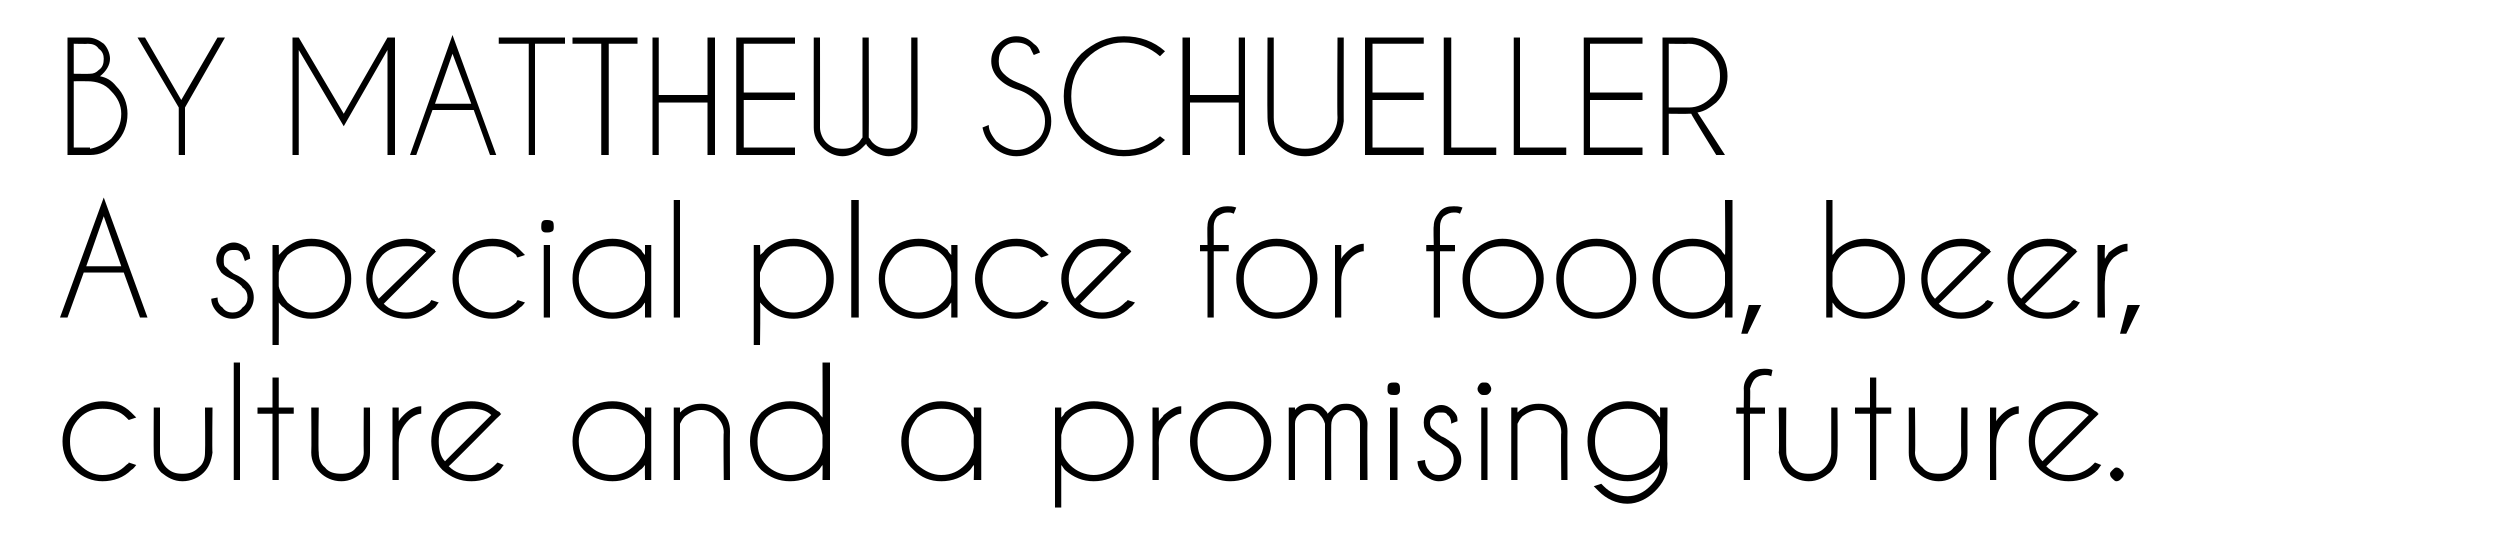 <?xml version="1.0" standalone="no"?>
<!DOCTYPE svg PUBLIC "-//W3C//DTD SVG 1.1//EN" "http://www.w3.org/Graphics/SVG/1.1/DTD/svg11.dtd">
<svg xmlns="http://www.w3.org/2000/svg" version="1.1" width="200px" height="44.2px" viewBox="0 -3 200 44.2" style="top:-3px">
  <desc>BY MATTHEW SCHUELLER A special place for food, beer, culture and a promising future</desc>
  <defs/>
  <g id="Polygon122759">
    <path d="M 10.1 34.2 C 10.2 34.1 10.3 34.1 10.3 34 C 10.3 34 10.9 34.2 10.9 34.2 C 10.8 34.3 10.7 34.5 10.5 34.6 C 9.9 35.2 9.1 35.5 8.2 35.5 C 7.4 35.5 6.6 35.2 6 34.6 C 5.3 34 5 33.2 5 32.3 C 5 31.4 5.3 30.7 6 30 C 6.6 29.4 7.4 29.1 8.2 29.1 C 9.1 29.1 9.9 29.4 10.5 30 C 10.7 30.2 10.8 30.3 10.9 30.4 C 10.9 30.4 10.3 30.6 10.3 30.6 C 10.3 30.6 10.2 30.5 10.1 30.4 C 9.6 29.9 9 29.7 8.2 29.7 C 7.5 29.7 6.9 29.9 6.4 30.4 C 5.8 31 5.6 31.6 5.6 32.3 C 5.6 33.1 5.8 33.7 6.4 34.2 C 6.9 34.7 7.5 35 8.2 35 C 9 35 9.6 34.7 10.1 34.2 C 10.1 34.2 10.1 34.2 10.1 34.2 Z M 16.3 34.8 C 15.9 35.2 15.3 35.5 14.6 35.5 C 13.9 35.5 13.4 35.2 12.9 34.8 C 12.5 34.4 12.3 33.9 12.3 33.2 C 12.28 33.21 12.3 29.6 12.3 29.6 L 12.8 29.6 C 12.8 29.6 12.8 33.16 12.8 33.2 C 12.8 33.6 13 34.1 13.3 34.4 C 13.7 34.8 14.1 34.9 14.6 34.9 C 15.1 34.9 15.5 34.8 15.9 34.4 C 16.3 34.1 16.4 33.6 16.4 33.2 C 16.43 33.16 16.4 29.6 16.4 29.6 L 17 29.6 C 17 29.6 16.96 33.21 17 33.2 C 16.9 33.9 16.7 34.4 16.3 34.8 C 16.3 34.8 16.3 34.8 16.3 34.8 Z M 19.2 26 L 19.2 35.4 L 18.7 35.4 L 18.7 26 L 19.2 26 Z M 21.8 29.6 L 21.8 27.2 L 22.3 27.2 L 22.3 29.6 L 23.5 29.6 L 23.5 30.1 L 22.3 30.1 L 22.3 35.4 L 21.8 35.4 L 21.8 30.1 L 20.6 30.1 L 20.6 29.6 L 21.8 29.6 Z M 29 34.8 C 28.5 35.2 28 35.5 27.3 35.5 C 26.6 35.5 26 35.2 25.6 34.8 C 25.2 34.4 24.9 33.9 24.9 33.2 C 24.93 33.21 24.9 29.6 24.9 29.6 L 25.5 29.6 C 25.5 29.6 25.45 33.16 25.5 33.2 C 25.5 33.6 25.6 34.1 26 34.4 C 26.3 34.8 26.8 34.9 27.3 34.9 C 27.8 34.9 28.2 34.8 28.5 34.4 C 28.9 34.1 29.1 33.6 29.1 33.2 C 29.08 33.16 29.1 29.6 29.1 29.6 L 29.6 29.6 C 29.6 29.6 29.61 33.21 29.6 33.2 C 29.6 33.9 29.4 34.4 29 34.8 C 29 34.8 29 34.8 29 34.8 Z M 31.4 29.6 L 31.9 29.6 C 31.9 29.6 31.89 30.67 31.9 30.7 C 32 30.5 32.1 30.4 32.3 30.2 C 32.7 29.8 33.2 29.5 33.7 29.5 C 33.7 29.5 33.7 30.1 33.7 30.1 C 33.4 30.1 33 30.3 32.7 30.6 C 32.2 31.1 31.9 31.7 31.9 32.4 C 31.89 32.4 31.9 35.4 31.9 35.4 L 31.4 35.4 L 31.4 29.6 Z M 35.9 34.3 C 36.4 34.8 37 35 37.7 35 C 38.5 35 39.1 34.7 39.6 34.2 C 39.7 34.1 39.7 34.1 39.8 34 C 39.8 34 40.3 34.2 40.3 34.2 C 40.2 34.3 40.1 34.5 40 34.6 C 39.4 35.2 38.6 35.5 37.7 35.5 C 36.8 35.5 36.1 35.2 35.4 34.6 C 34.8 34 34.5 33.2 34.5 32.3 C 34.5 31.4 34.8 30.7 35.4 30 C 36.1 29.4 36.8 29.1 37.7 29.1 C 38.5 29.1 39.1 29.3 39.7 29.8 C 39.8 29.9 39.9 29.9 40 30 C 40 30.1 40.1 30.1 40.1 30.1 C 40.1 30.15 39.7 30.5 39.7 30.5 C 39.7 30.5 35.95 34.3 35.9 34.3 Z M 39.3 30.2 C 38.9 29.8 38.3 29.7 37.7 29.7 C 37 29.7 36.4 29.9 35.8 30.4 C 35.3 31 35.1 31.6 35.1 32.3 C 35.1 32.9 35.2 33.5 35.6 33.9 C 35.6 33.9 39.3 30.2 39.3 30.2 Z M 52.1 35.4 L 51.6 35.4 C 51.6 35.4 51.58 34.2 51.6 34.2 C 51.5 34.3 51.4 34.5 51.2 34.6 C 50.6 35.2 49.9 35.5 49 35.5 C 48.1 35.5 47.3 35.2 46.7 34.6 C 46.1 34 45.8 33.2 45.8 32.3 C 45.8 31.4 46.1 30.7 46.7 30 C 47.3 29.4 48.1 29.1 49 29.1 C 49.9 29.1 50.6 29.4 51.2 30 C 51.4 30.2 51.5 30.3 51.6 30.4 C 51.58 30.44 51.6 29.6 51.6 29.6 L 52.1 29.6 L 52.1 35.4 Z M 50.8 34.2 C 51.2 33.8 51.5 33.4 51.6 32.8 C 51.6 32.8 51.6 31.8 51.6 31.8 C 51.5 31.3 51.2 30.8 50.8 30.4 C 50.3 29.9 49.7 29.7 49 29.7 C 48.2 29.7 47.6 29.9 47.1 30.4 C 46.6 31 46.3 31.6 46.3 32.3 C 46.3 33.1 46.6 33.7 47.1 34.2 C 47.6 34.7 48.2 35 49 35 C 49.7 35 50.3 34.7 50.8 34.2 C 50.8 34.2 50.8 34.2 50.8 34.2 Z M 54.8 30.3 C 54.6 30.5 54.5 30.7 54.4 30.9 C 54.39 30.9 54.4 35.4 54.4 35.4 L 53.9 35.4 L 53.9 29.6 L 54.4 29.6 C 54.4 29.6 54.39 29.99 54.4 30 C 54.9 29.5 55.4 29.3 56.1 29.3 C 56.7 29.3 57.3 29.5 57.7 29.9 C 58.2 30.3 58.4 30.9 58.4 31.5 C 58.38 31.53 58.4 35.4 58.4 35.4 L 57.9 35.4 C 57.9 35.4 57.86 31.57 57.9 31.6 C 57.9 31.1 57.7 30.7 57.3 30.3 C 57 30 56.6 29.8 56.1 29.8 C 55.6 29.8 55.2 30 54.8 30.3 C 54.8 30.3 54.8 30.3 54.8 30.3 Z M 66.4 35.4 L 65.8 35.4 C 65.8 35.4 65.82 34.2 65.8 34.2 C 65.7 34.3 65.6 34.5 65.5 34.6 C 64.9 35.2 64.1 35.5 63.2 35.5 C 62.3 35.5 61.6 35.2 60.9 34.6 C 60.3 34 60 33.2 60 32.3 C 60 31.4 60.3 30.7 60.9 30 C 61.6 29.4 62.3 29.1 63.2 29.1 C 64.1 29.1 64.9 29.4 65.5 30 C 65.6 30.2 65.7 30.3 65.8 30.4 C 65.82 30.44 65.8 26 65.8 26 L 66.4 26 L 66.4 35.4 Z M 65.1 34.2 C 65.5 33.8 65.7 33.4 65.8 32.8 C 65.8 32.8 65.8 31.8 65.8 31.8 C 65.7 31.3 65.5 30.8 65.1 30.4 C 64.6 29.9 63.9 29.7 63.2 29.7 C 62.5 29.7 61.8 29.9 61.3 30.4 C 60.8 31 60.6 31.6 60.6 32.3 C 60.6 33.1 60.8 33.7 61.3 34.2 C 61.8 34.7 62.5 35 63.2 35 C 63.9 35 64.6 34.7 65.1 34.2 C 65.1 34.2 65.1 34.2 65.1 34.2 Z M 78.5 35.4 L 77.9 35.4 C 77.9 35.4 77.94 34.2 77.9 34.2 C 77.8 34.3 77.7 34.5 77.6 34.6 C 77 35.2 76.2 35.5 75.3 35.5 C 74.4 35.5 73.7 35.2 73.1 34.6 C 72.4 34 72.1 33.2 72.1 32.3 C 72.1 31.4 72.4 30.7 73.1 30 C 73.7 29.4 74.4 29.1 75.3 29.1 C 76.2 29.1 77 29.4 77.6 30 C 77.7 30.2 77.8 30.3 77.9 30.4 C 77.94 30.44 77.9 29.6 77.9 29.6 L 78.5 29.6 L 78.5 35.4 Z M 77.2 34.2 C 77.6 33.8 77.8 33.4 77.9 32.8 C 77.9 32.8 77.9 31.8 77.9 31.8 C 77.8 31.3 77.6 30.8 77.2 30.4 C 76.7 29.9 76.1 29.7 75.3 29.7 C 74.6 29.7 74 29.9 73.4 30.4 C 72.9 31 72.7 31.6 72.7 32.3 C 72.7 33.1 72.9 33.7 73.4 34.2 C 74 34.7 74.6 35 75.3 35 C 76.1 35 76.7 34.7 77.2 34.2 C 77.2 34.2 77.2 34.2 77.2 34.2 Z M 84.4 29.6 L 84.9 29.6 C 84.9 29.6 84.9 30.43 84.9 30.4 C 85 30.3 85.1 30.2 85.2 30 C 85.9 29.4 86.6 29.1 87.5 29.1 C 88.4 29.1 89.2 29.4 89.8 30 C 90.4 30.7 90.7 31.4 90.7 32.3 C 90.7 33.2 90.4 34 89.8 34.6 C 89.2 35.2 88.4 35.5 87.5 35.5 C 86.6 35.5 85.9 35.2 85.2 34.6 C 85.1 34.5 85 34.3 84.9 34.2 C 84.9 34.21 84.9 37.6 84.9 37.6 L 84.4 37.6 L 84.4 29.6 Z M 85.6 30.4 C 85.2 30.8 85 31.3 84.9 31.8 C 84.9 31.8 84.9 32.9 84.9 32.9 C 85 33.4 85.2 33.8 85.6 34.2 C 86.1 34.7 86.8 35 87.5 35 C 88.2 35 88.9 34.7 89.4 34.2 C 89.9 33.7 90.2 33.1 90.2 32.3 C 90.2 31.6 89.9 31 89.4 30.4 C 88.9 29.9 88.2 29.7 87.5 29.7 C 86.8 29.7 86.1 29.9 85.6 30.4 C 85.6 30.4 85.6 30.4 85.6 30.4 Z M 92.2 29.6 L 92.7 29.6 C 92.7 29.6 92.72 30.67 92.7 30.7 C 92.8 30.5 93 30.4 93.1 30.2 C 93.6 29.8 94 29.5 94.5 29.5 C 94.5 29.5 94.5 30.1 94.5 30.1 C 94.2 30.1 93.9 30.3 93.5 30.6 C 93 31.1 92.7 31.7 92.7 32.4 C 92.72 32.4 92.7 35.4 92.7 35.4 L 92.2 35.4 L 92.2 29.6 Z M 98.4 29.1 C 99.3 29.1 100.1 29.4 100.7 30 C 101.4 30.7 101.7 31.4 101.7 32.3 C 101.7 33.2 101.4 34 100.7 34.6 C 100.1 35.2 99.3 35.5 98.4 35.5 C 97.6 35.5 96.8 35.2 96.2 34.6 C 95.5 34 95.2 33.2 95.2 32.3 C 95.2 31.4 95.5 30.7 96.2 30 C 96.8 29.4 97.6 29.1 98.4 29.1 Z M 98.4 29.7 C 97.7 29.7 97.1 29.9 96.6 30.4 C 96 31 95.8 31.6 95.8 32.3 C 95.8 33.1 96 33.7 96.6 34.2 C 97.1 34.7 97.7 35 98.4 35 C 99.2 35 99.8 34.7 100.3 34.2 C 100.8 33.7 101.1 33.1 101.1 32.3 C 101.1 31.6 100.8 31 100.3 30.4 C 99.8 29.9 99.2 29.7 98.4 29.7 C 98.4 29.7 98.4 29.7 98.4 29.7 Z M 103.1 29.6 L 103.6 29.6 C 103.6 29.6 103.6 29.76 103.6 29.8 C 103.9 29.4 104.3 29.3 104.8 29.3 C 105.2 29.3 105.7 29.4 106 29.8 C 106.1 29.9 106.2 30 106.2 30.1 C 106.3 30 106.4 29.9 106.5 29.8 C 106.8 29.4 107.2 29.3 107.7 29.3 C 108.1 29.3 108.5 29.4 108.9 29.8 C 109.2 30.1 109.4 30.5 109.4 30.9 C 109.37 30.93 109.4 35.4 109.4 35.4 L 108.8 35.4 L 108.8 30.9 C 108.8 30.9 108.85 30.93 108.8 30.9 C 108.8 30.6 108.7 30.4 108.5 30.2 C 108.3 29.9 108 29.8 107.7 29.8 C 107.3 29.8 107.1 29.9 106.8 30.2 C 106.6 30.4 106.5 30.7 106.5 31 C 106.48 31.02 106.5 35.4 106.5 35.4 L 106 35.4 L 106 30.9 C 106 30.9 105.96 30.93 106 30.9 C 105.9 30.6 105.8 30.4 105.6 30.2 C 105.4 29.9 105.1 29.8 104.8 29.8 C 104.5 29.8 104.2 29.9 103.9 30.2 C 103.7 30.4 103.6 30.6 103.6 30.9 C 103.6 30.89 103.6 35.4 103.6 35.4 L 103.1 35.4 L 103.1 29.6 Z M 111.8 29.6 L 111.8 35.4 L 111.2 35.4 L 111.2 29.6 L 111.8 29.6 Z M 111.5 27.6 C 111.7 27.6 111.8 27.6 111.9 27.7 C 112 27.8 112 28 112 28.1 C 112 28.3 112 28.4 111.9 28.5 C 111.8 28.6 111.7 28.6 111.5 28.6 C 111.4 28.6 111.2 28.6 111.1 28.5 C 111 28.4 111 28.3 111 28.1 C 111 28 111 27.8 111.1 27.7 C 111.2 27.6 111.4 27.6 111.5 27.6 C 111.5 27.6 111.5 27.6 111.5 27.6 Z M 116 33 C 115.9 32.8 115.6 32.7 115.2 32.4 C 114.8 32.2 114.5 32 114.3 31.8 C 114 31.5 113.9 31.2 113.9 30.8 C 113.9 30.4 114 30.1 114.3 29.8 C 114.6 29.6 114.9 29.4 115.3 29.4 C 115.7 29.4 116 29.6 116.2 29.8 C 116.5 30.1 116.6 30.3 116.6 30.6 C 116.58 30.65 116.6 30.7 116.6 30.7 C 116.6 30.7 116.13 30.86 116.1 30.9 C 116.1 30.6 116 30.3 115.8 30.2 C 115.7 30 115.5 30 115.3 30 C 115 30 114.8 30 114.7 30.2 C 114.5 30.4 114.4 30.6 114.4 30.8 C 114.4 31.1 114.5 31.3 114.7 31.4 C 114.8 31.5 115 31.7 115.3 31.9 C 115.8 32.1 116.1 32.4 116.4 32.6 C 116.7 32.9 116.9 33.3 116.9 33.8 C 116.9 34.3 116.7 34.7 116.4 35 C 116 35.3 115.6 35.5 115.1 35.5 C 114.7 35.5 114.3 35.3 113.9 35 C 113.6 34.7 113.4 34.3 113.4 33.9 C 113.4 33.9 114 33.8 114 33.8 C 114 34.1 114.1 34.4 114.3 34.6 C 114.5 34.9 114.8 35 115.1 35 C 115.5 35 115.8 34.9 116 34.6 C 116.2 34.4 116.3 34.1 116.3 33.8 C 116.3 33.5 116.2 33.2 116 33 C 116 33 116 33 116 33 Z M 119 29.6 L 119 35.4 L 118.5 35.4 L 118.5 29.6 L 119 29.6 Z M 118.7 27.6 C 118.9 27.6 119 27.6 119.1 27.7 C 119.2 27.8 119.3 28 119.3 28.1 C 119.3 28.3 119.2 28.4 119.1 28.5 C 119 28.6 118.9 28.6 118.7 28.6 C 118.6 28.6 118.5 28.6 118.4 28.5 C 118.3 28.4 118.2 28.3 118.2 28.1 C 118.2 28 118.3 27.8 118.4 27.7 C 118.5 27.6 118.6 27.6 118.7 27.6 C 118.7 27.6 118.7 27.6 118.7 27.6 Z M 121.8 30.3 C 121.6 30.5 121.5 30.7 121.4 30.9 C 121.39 30.9 121.4 35.4 121.4 35.4 L 120.9 35.4 L 120.9 29.6 L 121.4 29.6 C 121.4 29.6 121.39 29.99 121.4 30 C 121.9 29.5 122.4 29.3 123.1 29.3 C 123.8 29.3 124.3 29.5 124.7 29.9 C 125.2 30.3 125.4 30.9 125.4 31.5 C 125.38 31.53 125.4 35.4 125.4 35.4 L 124.9 35.4 C 124.9 35.4 124.86 31.57 124.9 31.6 C 124.9 31.1 124.7 30.7 124.3 30.3 C 124 30 123.6 29.8 123.1 29.8 C 122.6 29.8 122.2 30 121.8 30.3 C 121.8 30.3 121.8 30.3 121.8 30.3 Z M 132.8 31.8 C 132.7 31.3 132.5 30.8 132.1 30.4 C 131.6 29.9 130.9 29.7 130.2 29.7 C 129.5 29.7 128.9 29.9 128.3 30.4 C 127.8 31 127.6 31.6 127.6 32.3 C 127.6 33.1 127.8 33.7 128.3 34.2 C 128.9 34.7 129.5 35 130.2 35 C 130.9 35 131.6 34.7 132.1 34.2 C 132.5 33.8 132.7 33.4 132.8 32.9 C 132.8 32.9 132.8 31.8 132.8 31.8 Z M 132 35.9 C 132.5 35.4 132.8 34.9 132.8 34.2 C 132.7 34.4 132.6 34.5 132.5 34.6 C 131.9 35.2 131.1 35.5 130.2 35.5 C 129.3 35.5 128.6 35.2 127.9 34.6 C 127.3 34 127 33.2 127 32.3 C 127 31.4 127.3 30.7 127.9 30 C 128.6 29.4 129.3 29.1 130.2 29.1 C 131.1 29.1 131.9 29.4 132.5 30 C 132.6 30.2 132.7 30.3 132.8 30.4 C 132.83 30.44 132.8 29.6 132.8 29.6 L 133.4 29.6 C 133.4 29.6 133.35 34.09 133.4 34.1 C 133.4 35 133 35.7 132.4 36.3 C 131.8 36.9 131 37.3 130.2 37.3 C 129.3 37.3 128.5 36.9 127.9 36.3 C 127.8 36.2 127.6 36 127.5 35.9 C 127.5 35.9 128.1 35.7 128.1 35.7 C 128.2 35.8 128.2 35.8 128.3 35.9 C 128.8 36.4 129.4 36.7 130.2 36.7 C 130.9 36.7 131.5 36.4 132 35.9 C 132 35.9 132 35.9 132 35.9 Z M 140 30.1 L 140 35.4 L 139.5 35.4 L 139.5 30.1 L 138.9 30.1 L 138.9 29.6 L 139.5 29.6 C 139.5 29.6 139.52 28.06 139.5 28.1 C 139.5 27.6 139.7 27.3 140 26.9 C 140.3 26.6 140.7 26.5 141.1 26.5 C 141.3 26.5 141.6 26.5 141.8 26.6 C 141.8 26.6 141.7 27.1 141.7 27.1 C 141.5 27 141.3 27 141.2 27 C 140.9 27 140.6 27.1 140.4 27.3 C 140.2 27.5 140.1 27.8 140 28.1 C 140.04 28.1 140 29.6 140 29.6 L 141.2 29.6 L 141.2 30.1 L 140 30.1 Z M 146.4 34.8 C 145.9 35.2 145.4 35.5 144.7 35.5 C 144 35.5 143.4 35.2 143 34.8 C 142.6 34.4 142.4 33.9 142.3 33.2 C 142.35 33.21 142.3 29.6 142.3 29.6 L 142.9 29.6 C 142.9 29.6 142.88 33.16 142.9 33.2 C 142.9 33.6 143.1 34.1 143.4 34.4 C 143.8 34.8 144.2 34.9 144.7 34.9 C 145.2 34.9 145.6 34.8 146 34.4 C 146.3 34.1 146.5 33.6 146.5 33.2 C 146.5 33.16 146.5 29.6 146.5 29.6 L 147 29.6 C 147 29.6 147.03 33.21 147 33.2 C 147 33.9 146.8 34.4 146.4 34.8 C 146.4 34.8 146.4 34.8 146.4 34.8 Z M 149.6 29.6 L 149.6 27.2 L 150.1 27.2 L 150.1 29.6 L 151.3 29.6 L 151.3 30.1 L 150.1 30.1 L 150.1 35.4 L 149.6 35.4 L 149.6 30.1 L 148.4 30.1 L 148.4 29.6 L 149.6 29.6 Z M 156.7 34.8 C 156.3 35.2 155.8 35.5 155.1 35.5 C 154.4 35.5 153.8 35.2 153.4 34.8 C 152.9 34.4 152.7 33.9 152.7 33.2 C 152.71 33.21 152.7 29.6 152.7 29.6 L 153.2 29.6 C 153.2 29.6 153.24 33.16 153.2 33.2 C 153.2 33.6 153.4 34.1 153.8 34.4 C 154.1 34.8 154.6 34.9 155.1 34.9 C 155.6 34.9 156 34.8 156.3 34.4 C 156.7 34.1 156.9 33.6 156.9 33.2 C 156.87 33.16 156.9 29.6 156.9 29.6 L 157.4 29.6 C 157.4 29.6 157.39 33.21 157.4 33.2 C 157.4 33.9 157.2 34.4 156.7 34.8 C 156.7 34.8 156.7 34.8 156.7 34.8 Z M 159.2 29.6 L 159.7 29.6 C 159.7 29.6 159.68 30.67 159.7 30.7 C 159.8 30.5 159.9 30.4 160.1 30.2 C 160.5 29.8 161 29.5 161.5 29.5 C 161.5 29.5 161.5 30.1 161.5 30.1 C 161.2 30.1 160.8 30.3 160.5 30.6 C 160 31.1 159.7 31.7 159.7 32.4 C 159.68 32.4 159.7 35.4 159.7 35.4 L 159.2 35.4 L 159.2 29.6 Z M 163.7 34.3 C 164.2 34.8 164.8 35 165.5 35 C 166.2 35 166.9 34.7 167.4 34.2 C 167.5 34.1 167.5 34.1 167.6 34 C 167.6 34 168.1 34.2 168.1 34.2 C 168 34.3 167.9 34.5 167.8 34.6 C 167.2 35.2 166.4 35.5 165.5 35.5 C 164.6 35.5 163.9 35.2 163.2 34.6 C 162.6 34 162.3 33.2 162.3 32.3 C 162.3 31.4 162.6 30.7 163.2 30 C 163.9 29.4 164.6 29.1 165.5 29.1 C 166.3 29.1 166.9 29.3 167.5 29.8 C 167.6 29.9 167.7 29.9 167.8 30 C 167.8 30.1 167.9 30.1 167.9 30.1 C 167.88 30.15 167.5 30.5 167.5 30.5 C 167.5 30.5 163.73 34.3 163.7 34.3 Z M 167.1 30.2 C 166.6 29.8 166.1 29.7 165.5 29.7 C 164.8 29.7 164.1 29.9 163.6 30.4 C 163.1 31 162.8 31.6 162.8 32.3 C 162.8 32.9 163 33.5 163.4 33.9 C 163.4 33.9 167.1 30.2 167.1 30.2 Z M 169.3 34.4 C 169.5 34.4 169.6 34.5 169.7 34.6 C 169.8 34.7 169.9 34.8 169.9 34.9 C 169.9 35.1 169.8 35.2 169.7 35.3 C 169.6 35.4 169.5 35.5 169.3 35.5 C 169.2 35.5 169.1 35.4 169 35.3 C 168.9 35.2 168.8 35.1 168.8 34.9 C 168.8 34.8 168.9 34.7 169 34.6 C 169.1 34.5 169.2 34.4 169.3 34.4 C 169.3 34.4 169.3 34.4 169.3 34.4 Z " stroke="none" fill="#000"/>
  </g>
  <g id="Polygon122758">
    <path d="M 9.7 18.3 L 8.3 14.3 L 6.9 18.3 L 9.7 18.3 Z M 9.9 18.8 L 6.7 18.8 L 5.4 22.4 L 4.8 22.4 L 8.3 12.8 L 11.8 22.4 L 11.2 22.4 L 9.9 18.8 Z M 19.4 20 C 19.3 19.8 19.1 19.7 18.7 19.4 C 18.2 19.2 17.9 19 17.7 18.8 C 17.5 18.5 17.3 18.2 17.3 17.8 C 17.3 17.4 17.5 17.1 17.7 16.8 C 18 16.6 18.3 16.4 18.7 16.4 C 19.1 16.4 19.4 16.6 19.7 16.8 C 19.9 17.1 20 17.3 20 17.6 C 20.03 17.65 20 17.7 20 17.7 C 20 17.7 19.57 17.86 19.6 17.9 C 19.5 17.6 19.4 17.3 19.3 17.2 C 19.1 17 19 17 18.7 17 C 18.5 17 18.3 17 18.1 17.2 C 17.9 17.4 17.9 17.6 17.9 17.8 C 17.9 18.1 17.9 18.3 18.1 18.4 C 18.2 18.5 18.4 18.7 18.7 18.9 C 19.2 19.1 19.6 19.4 19.8 19.6 C 20.1 19.9 20.3 20.3 20.3 20.8 C 20.3 21.3 20.1 21.7 19.8 22 C 19.5 22.3 19.1 22.5 18.6 22.5 C 18.1 22.5 17.7 22.3 17.4 22 C 17.1 21.7 16.9 21.3 16.9 20.9 C 16.9 20.9 17.4 20.8 17.4 20.8 C 17.4 21.1 17.5 21.4 17.8 21.6 C 18 21.9 18.3 22 18.6 22 C 18.9 22 19.2 21.9 19.4 21.6 C 19.7 21.4 19.8 21.1 19.8 20.8 C 19.8 20.5 19.7 20.2 19.4 20 C 19.4 20 19.4 20 19.4 20 Z M 21.8 16.6 L 22.3 16.6 C 22.3 16.6 22.32 17.43 22.3 17.4 C 22.4 17.3 22.5 17.2 22.7 17 C 23.3 16.4 24 16.1 24.9 16.1 C 25.8 16.1 26.6 16.4 27.2 17 C 27.8 17.7 28.1 18.4 28.1 19.3 C 28.1 20.2 27.8 21 27.2 21.6 C 26.6 22.2 25.8 22.5 24.9 22.5 C 24 22.5 23.3 22.2 22.7 21.6 C 22.5 21.5 22.4 21.3 22.3 21.2 C 22.32 21.21 22.3 24.6 22.3 24.6 L 21.8 24.6 L 21.8 16.6 Z M 23 17.4 C 22.7 17.8 22.4 18.3 22.3 18.8 C 22.3 18.8 22.3 19.9 22.3 19.9 C 22.4 20.4 22.7 20.8 23 21.2 C 23.6 21.7 24.2 22 24.9 22 C 25.7 22 26.3 21.7 26.8 21.2 C 27.3 20.7 27.6 20.1 27.6 19.3 C 27.6 18.6 27.3 18 26.8 17.4 C 26.3 16.9 25.7 16.7 24.9 16.7 C 24.2 16.7 23.6 16.9 23 17.4 C 23 17.4 23 17.4 23 17.4 Z M 30.7 21.3 C 31.2 21.8 31.8 22 32.5 22 C 33.2 22 33.8 21.7 34.4 21.2 C 34.4 21.1 34.5 21.1 34.5 21 C 34.5 21 35.1 21.2 35.1 21.2 C 35 21.3 34.9 21.5 34.8 21.6 C 34.1 22.2 33.4 22.5 32.5 22.5 C 31.6 22.5 30.8 22.2 30.2 21.6 C 29.6 21 29.3 20.2 29.3 19.3 C 29.3 18.4 29.6 17.7 30.2 17 C 30.8 16.4 31.6 16.1 32.5 16.1 C 33.2 16.1 33.9 16.3 34.5 16.8 C 34.6 16.9 34.7 16.9 34.8 17 C 34.8 17.1 34.8 17.1 34.9 17.1 C 34.85 17.15 34.5 17.5 34.5 17.5 C 34.5 17.5 30.7 21.3 30.7 21.3 Z M 34.1 17.2 C 33.6 16.8 33.1 16.7 32.5 16.7 C 31.7 16.7 31.1 16.9 30.6 17.4 C 30.1 18 29.8 18.6 29.8 19.3 C 29.8 19.9 30 20.5 30.3 20.9 C 30.3 20.9 34.1 17.2 34.1 17.2 Z M 41.3 21.2 C 41.3 21.1 41.4 21.1 41.4 21 C 41.4 21 42 21.2 42 21.2 C 41.9 21.3 41.8 21.5 41.6 21.6 C 41 22.2 40.3 22.5 39.4 22.5 C 38.5 22.5 37.7 22.2 37.1 21.6 C 36.5 21 36.2 20.2 36.2 19.3 C 36.2 18.4 36.5 17.7 37.1 17 C 37.7 16.4 38.5 16.1 39.4 16.1 C 40.3 16.1 41 16.4 41.6 17 C 41.8 17.2 41.9 17.3 42 17.4 C 42 17.4 41.4 17.6 41.4 17.6 C 41.4 17.6 41.3 17.5 41.3 17.4 C 40.7 16.9 40.1 16.7 39.4 16.7 C 38.6 16.7 38 16.9 37.5 17.4 C 37 18 36.7 18.6 36.7 19.3 C 36.7 20.1 37 20.7 37.5 21.2 C 38 21.7 38.6 22 39.4 22 C 40.1 22 40.7 21.7 41.3 21.2 C 41.3 21.2 41.3 21.2 41.3 21.2 Z M 44 16.6 L 44 22.4 L 43.5 22.4 L 43.5 16.6 L 44 16.6 Z M 43.8 14.6 C 43.9 14.6 44 14.6 44.2 14.7 C 44.3 14.8 44.3 15 44.3 15.1 C 44.3 15.3 44.3 15.4 44.2 15.5 C 44 15.6 43.9 15.6 43.8 15.6 C 43.6 15.6 43.5 15.6 43.4 15.5 C 43.3 15.4 43.3 15.3 43.3 15.1 C 43.3 15 43.3 14.8 43.4 14.7 C 43.5 14.6 43.6 14.6 43.8 14.6 C 43.8 14.6 43.8 14.6 43.8 14.6 Z M 52.1 22.4 L 51.6 22.4 C 51.6 22.4 51.6 21.2 51.6 21.2 C 51.5 21.3 51.4 21.5 51.3 21.6 C 50.6 22.2 49.9 22.5 49 22.5 C 48.1 22.5 47.3 22.2 46.7 21.6 C 46.1 21 45.8 20.2 45.8 19.3 C 45.8 18.4 46.1 17.7 46.7 17 C 47.3 16.4 48.1 16.1 49 16.1 C 49.9 16.1 50.6 16.4 51.3 17 C 51.4 17.2 51.5 17.3 51.6 17.4 C 51.6 17.44 51.6 16.6 51.6 16.6 L 52.1 16.6 L 52.1 22.4 Z M 50.9 21.2 C 51.3 20.8 51.5 20.4 51.6 19.8 C 51.6 19.8 51.6 18.8 51.6 18.8 C 51.5 18.3 51.3 17.8 50.9 17.4 C 50.4 16.9 49.7 16.7 49 16.7 C 48.3 16.7 47.6 16.9 47.1 17.4 C 46.6 18 46.3 18.6 46.3 19.3 C 46.3 20.1 46.6 20.7 47.1 21.2 C 47.6 21.7 48.3 22 49 22 C 49.7 22 50.4 21.7 50.9 21.2 C 50.9 21.2 50.9 21.2 50.9 21.2 Z M 54.4 13 L 54.4 22.4 L 53.9 22.4 L 53.9 13 L 54.4 13 Z M 60.3 16.6 L 60.8 16.6 C 60.8 16.6 60.85 17.43 60.8 17.4 C 60.9 17.3 61.1 17.2 61.2 17 C 61.8 16.4 62.6 16.1 63.5 16.1 C 64.3 16.1 65.1 16.4 65.7 17 C 66.4 17.7 66.7 18.4 66.7 19.3 C 66.7 20.2 66.4 21 65.7 21.6 C 65.1 22.2 64.3 22.5 63.5 22.5 C 62.6 22.5 61.8 22.2 61.2 21.6 C 61.1 21.5 60.9 21.3 60.8 21.2 C 60.85 21.21 60.8 24.6 60.8 24.6 L 60.3 24.6 L 60.3 16.6 Z M 61.6 17.4 C 61.2 17.8 61 18.3 60.8 18.8 C 60.8 18.8 60.8 19.9 60.8 19.9 C 61 20.4 61.2 20.8 61.6 21.2 C 62.1 21.7 62.7 22 63.5 22 C 64.2 22 64.8 21.7 65.3 21.2 C 65.9 20.7 66.1 20.1 66.1 19.3 C 66.1 18.6 65.9 18 65.3 17.4 C 64.8 16.9 64.2 16.7 63.5 16.7 C 62.7 16.7 62.1 16.9 61.6 17.4 C 61.6 17.4 61.6 17.4 61.6 17.4 Z M 68.7 13 L 68.7 22.4 L 68.1 22.4 L 68.1 13 L 68.7 13 Z M 76.6 22.4 L 76.1 22.4 C 76.1 22.4 76.11 21.2 76.1 21.2 C 76 21.3 75.9 21.5 75.8 21.6 C 75.1 22.2 74.4 22.5 73.5 22.5 C 72.6 22.5 71.8 22.2 71.2 21.6 C 70.6 21 70.3 20.2 70.3 19.3 C 70.3 18.4 70.6 17.7 71.2 17 C 71.8 16.4 72.6 16.1 73.5 16.1 C 74.4 16.1 75.1 16.4 75.8 17 C 75.9 17.2 76 17.3 76.1 17.4 C 76.11 17.44 76.1 16.6 76.1 16.6 L 76.6 16.6 L 76.6 22.4 Z M 75.4 21.2 C 75.8 20.8 76 20.4 76.1 19.8 C 76.1 19.8 76.1 18.8 76.1 18.8 C 76 18.3 75.8 17.8 75.4 17.4 C 74.9 16.9 74.2 16.7 73.5 16.7 C 72.8 16.7 72.1 16.9 71.6 17.4 C 71.1 18 70.8 18.6 70.8 19.3 C 70.8 20.1 71.1 20.7 71.6 21.2 C 72.1 21.7 72.8 22 73.5 22 C 74.2 22 74.9 21.7 75.4 21.2 C 75.4 21.2 75.4 21.2 75.4 21.2 Z M 83.1 21.2 C 83.2 21.1 83.3 21.1 83.3 21 C 83.3 21 83.9 21.2 83.9 21.2 C 83.8 21.3 83.7 21.5 83.5 21.6 C 82.9 22.2 82.1 22.5 81.3 22.5 C 80.4 22.5 79.6 22.2 79 21.6 C 78.4 21 78 20.2 78 19.3 C 78 18.4 78.4 17.7 79 17 C 79.6 16.4 80.4 16.1 81.3 16.1 C 82.1 16.1 82.9 16.4 83.5 17 C 83.7 17.2 83.8 17.3 83.9 17.4 C 83.9 17.4 83.3 17.6 83.3 17.6 C 83.3 17.6 83.2 17.5 83.1 17.4 C 82.6 16.9 82 16.7 81.3 16.7 C 80.5 16.7 79.9 16.9 79.4 17.4 C 78.9 18 78.6 18.6 78.6 19.3 C 78.6 20.1 78.9 20.7 79.4 21.2 C 79.9 21.7 80.5 22 81.3 22 C 82 22 82.6 21.7 83.1 21.2 C 83.1 21.2 83.1 21.2 83.1 21.2 Z M 86.4 21.3 C 86.9 21.8 87.5 22 88.2 22 C 88.9 22 89.5 21.7 90 21.2 C 90.1 21.1 90.2 21.1 90.2 21 C 90.2 21 90.8 21.2 90.8 21.2 C 90.7 21.3 90.6 21.5 90.4 21.6 C 89.8 22.2 89 22.5 88.2 22.5 C 87.3 22.5 86.5 22.2 85.9 21.6 C 85.3 21 84.9 20.2 84.9 19.3 C 84.9 18.4 85.3 17.7 85.9 17 C 86.5 16.4 87.3 16.1 88.2 16.1 C 88.9 16.1 89.6 16.3 90.2 16.8 C 90.2 16.9 90.3 16.9 90.4 17 C 90.5 17.1 90.5 17.1 90.5 17.1 C 90.53 17.15 90.1 17.5 90.1 17.5 C 90.1 17.5 86.38 21.3 86.4 21.3 Z M 89.7 17.2 C 89.3 16.8 88.8 16.7 88.2 16.7 C 87.4 16.7 86.8 16.9 86.3 17.4 C 85.8 18 85.5 18.6 85.5 19.3 C 85.5 19.9 85.7 20.5 86 20.9 C 86 20.9 89.7 17.2 89.7 17.2 Z M 97.1 17.1 L 97.1 22.4 L 96.6 22.4 L 96.6 17.1 L 96 17.1 L 96 16.6 L 96.6 16.6 C 96.6 16.6 96.57 15.06 96.6 15.1 C 96.6 14.6 96.8 14.3 97.1 13.9 C 97.4 13.6 97.8 13.5 98.2 13.5 C 98.4 13.5 98.6 13.5 98.9 13.6 C 98.9 13.6 98.7 14.1 98.7 14.1 C 98.5 14 98.4 14 98.2 14 C 97.9 14 97.7 14.1 97.4 14.3 C 97.2 14.5 97.1 14.8 97.1 15.1 C 97.1 15.1 97.1 16.6 97.1 16.6 L 98.3 16.6 L 98.3 17.1 L 97.1 17.1 Z M 102.1 16.1 C 103 16.1 103.8 16.4 104.4 17 C 105 17.7 105.4 18.4 105.4 19.3 C 105.4 20.2 105 21 104.4 21.6 C 103.8 22.2 103 22.5 102.1 22.5 C 101.3 22.5 100.5 22.2 99.9 21.6 C 99.2 21 98.9 20.2 98.9 19.3 C 98.9 18.4 99.2 17.7 99.9 17 C 100.5 16.4 101.3 16.1 102.1 16.1 Z M 102.1 16.7 C 101.4 16.7 100.8 16.9 100.3 17.4 C 99.7 18 99.5 18.6 99.5 19.3 C 99.5 20.1 99.7 20.7 100.3 21.2 C 100.8 21.7 101.4 22 102.1 22 C 102.9 22 103.5 21.7 104 21.2 C 104.5 20.7 104.8 20.1 104.8 19.3 C 104.8 18.6 104.5 18 104 17.4 C 103.5 16.9 102.9 16.7 102.1 16.7 C 102.1 16.7 102.1 16.7 102.1 16.7 Z M 106.8 16.6 L 107.3 16.6 C 107.3 16.6 107.3 17.67 107.3 17.7 C 107.4 17.5 107.5 17.4 107.7 17.2 C 108.1 16.8 108.6 16.5 109.1 16.5 C 109.1 16.5 109.1 17.1 109.1 17.1 C 108.8 17.1 108.4 17.3 108.1 17.6 C 107.6 18.1 107.3 18.7 107.3 19.4 C 107.3 19.4 107.3 22.4 107.3 22.4 L 106.8 22.4 L 106.8 16.6 Z M 115.2 17.1 L 115.2 22.4 L 114.7 22.4 L 114.7 17.1 L 114.1 17.1 L 114.1 16.6 L 114.7 16.6 C 114.7 16.6 114.66 15.06 114.7 15.1 C 114.7 14.6 114.9 14.3 115.2 13.9 C 115.5 13.6 115.8 13.5 116.3 13.5 C 116.5 13.5 116.7 13.5 117 13.6 C 117 13.6 116.8 14.1 116.8 14.1 C 116.6 14 116.5 14 116.3 14 C 116 14 115.8 14.1 115.5 14.3 C 115.3 14.5 115.2 14.8 115.2 15.1 C 115.19 15.1 115.2 16.6 115.2 16.6 L 116.4 16.6 L 116.4 17.1 L 115.2 17.1 Z M 120.2 16.1 C 121.1 16.1 121.9 16.4 122.5 17 C 123.1 17.7 123.5 18.4 123.5 19.3 C 123.5 20.2 123.1 21 122.5 21.6 C 121.9 22.2 121.1 22.5 120.2 22.5 C 119.4 22.5 118.6 22.2 118 21.6 C 117.3 21 117 20.2 117 19.3 C 117 18.4 117.3 17.7 118 17 C 118.6 16.4 119.4 16.1 120.2 16.1 Z M 120.2 16.7 C 119.5 16.7 118.9 16.9 118.4 17.4 C 117.8 18 117.6 18.6 117.6 19.3 C 117.6 20.1 117.8 20.7 118.4 21.2 C 118.9 21.7 119.5 22 120.2 22 C 121 22 121.6 21.7 122.1 21.2 C 122.6 20.7 122.9 20.1 122.9 19.3 C 122.9 18.6 122.6 18 122.1 17.4 C 121.6 16.9 121 16.7 120.2 16.7 C 120.2 16.7 120.2 16.7 120.2 16.7 Z M 127.7 16.1 C 128.6 16.1 129.4 16.4 130 17 C 130.6 17.7 130.9 18.4 130.9 19.3 C 130.9 20.2 130.6 21 130 21.6 C 129.4 22.2 128.6 22.5 127.7 22.5 C 126.8 22.5 126.1 22.2 125.5 21.6 C 124.8 21 124.5 20.2 124.5 19.3 C 124.5 18.4 124.8 17.7 125.5 17 C 126.1 16.4 126.8 16.1 127.7 16.1 Z M 127.7 16.7 C 127 16.7 126.4 16.9 125.8 17.4 C 125.3 18 125.1 18.6 125.1 19.3 C 125.1 20.1 125.3 20.7 125.8 21.2 C 126.4 21.7 127 22 127.7 22 C 128.5 22 129.1 21.7 129.6 21.2 C 130.1 20.7 130.4 20.1 130.4 19.3 C 130.4 18.6 130.1 18 129.6 17.4 C 129.1 16.9 128.5 16.7 127.7 16.7 C 127.7 16.7 127.7 16.7 127.7 16.7 Z M 138.6 22.4 L 138 22.4 C 138 22.4 138.04 21.2 138 21.2 C 137.9 21.3 137.8 21.5 137.7 21.6 C 137.1 22.2 136.3 22.5 135.4 22.5 C 134.5 22.5 133.8 22.2 133.1 21.6 C 132.5 21 132.2 20.2 132.2 19.3 C 132.2 18.4 132.5 17.7 133.1 17 C 133.8 16.4 134.5 16.1 135.4 16.1 C 136.3 16.1 137.1 16.4 137.7 17 C 137.8 17.2 137.9 17.3 138 17.4 C 138.04 17.44 138 13 138 13 L 138.6 13 L 138.6 22.4 Z M 137.3 21.2 C 137.7 20.8 137.9 20.4 138 19.8 C 138 19.8 138 18.8 138 18.8 C 137.9 18.3 137.7 17.8 137.3 17.4 C 136.8 16.9 136.2 16.7 135.4 16.7 C 134.7 16.7 134.1 16.9 133.5 17.4 C 133 18 132.8 18.6 132.8 19.3 C 132.8 20.1 133 20.7 133.5 21.2 C 134.1 21.7 134.7 22 135.4 22 C 136.2 22 136.8 21.7 137.3 21.2 C 137.3 21.2 137.3 21.2 137.3 21.2 Z M 140.9 21.4 L 139.8 23.7 L 139.3 23.7 L 139.9 21.4 L 140.9 21.4 Z M 146.1 13 L 146.6 13 C 146.6 13 146.6 17.43 146.6 17.4 C 146.7 17.3 146.8 17.2 146.9 17 C 147.6 16.4 148.3 16.1 149.2 16.1 C 150.1 16.1 150.9 16.4 151.5 17 C 152.1 17.7 152.4 18.4 152.4 19.3 C 152.4 20.2 152.1 21 151.5 21.6 C 150.9 22.2 150.1 22.5 149.2 22.5 C 148.3 22.5 147.6 22.2 146.9 21.6 C 146.8 21.5 146.7 21.3 146.6 21.2 C 146.6 21.21 146.6 22.4 146.6 22.4 L 146.1 22.4 L 146.1 13 Z M 147.3 17.4 C 146.9 17.8 146.7 18.3 146.6 18.8 C 146.6 18.8 146.6 19.9 146.6 19.9 C 146.7 20.4 146.9 20.8 147.3 21.2 C 147.8 21.7 148.5 22 149.2 22 C 149.9 22 150.6 21.7 151.1 21.2 C 151.6 20.7 151.9 20.1 151.9 19.3 C 151.9 18.6 151.6 18 151.1 17.4 C 150.6 16.9 149.9 16.7 149.2 16.7 C 148.5 16.7 147.8 16.9 147.3 17.4 C 147.3 17.4 147.3 17.4 147.3 17.4 Z M 155.1 21.3 C 155.6 21.8 156.2 22 156.9 22 C 157.6 22 158.3 21.7 158.8 21.2 C 158.8 21.1 158.9 21.1 159 21 C 159 21 159.5 21.2 159.5 21.2 C 159.4 21.3 159.3 21.5 159.2 21.6 C 158.5 22.2 157.8 22.5 156.9 22.5 C 156 22.5 155.3 22.2 154.6 21.6 C 154 21 153.7 20.2 153.7 19.3 C 153.7 18.4 154 17.7 154.6 17 C 155.3 16.4 156 16.1 156.9 16.1 C 157.7 16.1 158.3 16.3 158.9 16.8 C 159 16.9 159.1 16.9 159.2 17 C 159.2 17.1 159.2 17.1 159.3 17.1 C 159.28 17.15 158.9 17.5 158.9 17.5 C 158.9 17.5 155.13 21.3 155.1 21.3 Z M 158.5 17.2 C 158 16.8 157.5 16.7 156.9 16.7 C 156.2 16.7 155.5 16.9 155 17.4 C 154.5 18 154.2 18.6 154.2 19.3 C 154.2 19.9 154.4 20.5 154.8 20.9 C 154.8 20.9 158.5 17.2 158.5 17.2 Z M 162 21.3 C 162.5 21.8 163.1 22 163.8 22 C 164.5 22 165.2 21.7 165.7 21.2 C 165.7 21.1 165.8 21.1 165.9 21 C 165.9 21 166.4 21.2 166.4 21.2 C 166.3 21.3 166.2 21.5 166.1 21.6 C 165.4 22.2 164.7 22.5 163.8 22.5 C 162.9 22.5 162.1 22.2 161.5 21.6 C 160.9 21 160.6 20.2 160.6 19.3 C 160.6 18.4 160.9 17.7 161.5 17 C 162.1 16.4 162.9 16.1 163.8 16.1 C 164.6 16.1 165.2 16.3 165.8 16.8 C 165.9 16.9 166 16.9 166.1 17 C 166.1 17.1 166.1 17.1 166.2 17.1 C 166.17 17.15 165.8 17.5 165.8 17.5 C 165.8 17.5 162.02 21.3 162 21.3 Z M 165.4 17.2 C 164.9 16.8 164.4 16.7 163.8 16.7 C 163.1 16.7 162.4 16.9 161.9 17.4 C 161.4 18 161.1 18.6 161.1 19.3 C 161.1 19.9 161.3 20.5 161.7 20.9 C 161.7 20.9 165.4 17.2 165.4 17.2 Z M 167.8 16.6 L 168.4 16.6 C 168.4 16.6 168.35 17.67 168.4 17.7 C 168.5 17.5 168.6 17.4 168.7 17.2 C 169.2 16.8 169.7 16.5 170.2 16.5 C 170.2 16.5 170.2 17.1 170.2 17.1 C 169.8 17.1 169.5 17.3 169.1 17.6 C 168.6 18.1 168.4 18.7 168.4 19.4 C 168.35 19.4 168.4 22.4 168.4 22.4 L 167.8 22.4 L 167.8 16.6 Z M 171.2 21.4 L 170.1 23.7 L 169.6 23.7 L 170.2 21.4 L 171.2 21.4 Z " stroke="none" fill="#000"/>
  </g>
  <g id="Polygon122757">
    <path d="M 7 0 C 7.5 0 7.9 0.2 8.3 0.5 C 8.6 0.8 8.8 1.3 8.8 1.7 C 8.8 2.2 8.5 2.7 8 3.1 C 8.5 3.2 8.9 3.4 9.3 3.9 C 9.9 4.5 10.2 5.3 10.2 6.1 C 10.2 7 9.9 7.8 9.3 8.4 C 8.7 9.1 8 9.4 7.2 9.4 C 7.2 9.37 7.2 9.4 7.2 9.4 L 5.4 9.4 L 5.4 0 C 5.4 0 7.04 0 7 0 Z M 5.9 3.5 L 5.9 8.8 L 7.2 8.8 C 7.2 8.8 7.2 8.85 7.2 8.9 C 7.8 8.8 8.4 8.5 8.9 8.1 C 9.4 7.5 9.7 6.9 9.7 6.1 C 9.7 5.4 9.4 4.8 8.9 4.3 C 8.4 3.7 7.7 3.5 7 3.5 C 7 3.49 5.9 3.5 5.9 3.5 Z M 5.9 0.5 L 5.9 2.9 C 5.9 2.9 7.18 2.92 7.2 2.9 C 7.5 2.9 7.7 2.8 7.9 2.6 C 8.2 2.4 8.3 2.1 8.3 1.7 C 8.3 1.4 8.2 1.1 7.9 0.9 C 7.7 0.6 7.4 0.5 7 0.5 C 7.04 0.53 5.9 0.5 5.9 0.5 Z M 14.3 5.6 L 11 0 L 11.6 0 L 14.5 5 L 17.4 0 L 18 0 L 14.8 5.6 L 14.8 9.4 L 14.3 9.4 L 14.3 5.6 Z M 23.9 0 L 27.5 6.1 L 31 0 L 31.6 0 L 31.6 0 L 31.6 9.4 L 31 9.4 L 31 1 L 27.5 7.1 L 23.9 1 L 23.9 9.4 L 23.4 9.4 L 23.4 0 L 23.3 0 L 23.9 0 Z M 37.7 5.3 L 36.2 1.3 L 34.8 5.3 L 37.7 5.3 Z M 37.9 5.8 L 34.6 5.8 L 33.3 9.4 L 32.8 9.4 L 36.2 -0.2 L 39.7 9.4 L 39.2 9.4 L 37.9 5.8 Z M 42.8 0.5 L 42.8 9.4 L 42.3 9.4 L 42.3 0.5 L 39.9 0.5 L 39.9 0 L 45.2 0 L 45.2 0.5 L 42.8 0.5 Z M 48.7 0.5 L 48.7 9.4 L 48.1 9.4 L 48.1 0.5 L 45.8 0.5 L 45.8 0 L 51 0 L 51 0.5 L 48.7 0.5 Z M 52.7 5.2 L 52.7 9.4 L 52.2 9.4 L 52.2 0 L 52.7 0 L 52.7 4.6 L 56.6 4.6 L 56.6 0 L 57.2 0 L 57.2 9.4 L 56.6 9.4 L 56.6 5.2 L 52.7 5.2 Z M 63.6 0 L 63.6 0.5 L 59.5 0.5 L 59.5 4.4 L 63.6 4.4 L 63.6 5 L 59.5 5 L 59.5 8.8 L 63.6 8.8 L 63.6 9.4 L 58.9 9.4 L 58.9 0 L 63.6 0 Z M 68.7 8.4 C 68.8 8.3 68.9 8.1 69 8 C 68.99 7.97 69 0 69 0 L 69.5 0 C 69.5 0 69.52 7.97 69.5 8 C 69.6 8.1 69.7 8.3 69.8 8.4 C 70.2 8.8 70.6 8.9 71.1 8.9 C 71.6 8.9 72 8.8 72.4 8.4 C 72.7 8.1 72.9 7.6 72.9 7.2 C 72.89 7.16 72.9 0 72.9 0 L 73.4 0 C 73.4 0 73.42 7.21 73.4 7.2 C 73.4 7.8 73.2 8.3 72.7 8.8 C 72.3 9.2 71.7 9.5 71.1 9.5 C 70.5 9.5 69.9 9.2 69.5 8.8 C 69.4 8.7 69.3 8.6 69.3 8.5 C 69.2 8.6 69.1 8.7 69 8.8 C 68.6 9.2 68 9.5 67.4 9.5 C 66.8 9.5 66.2 9.2 65.8 8.8 C 65.3 8.3 65.1 7.8 65.1 7.2 C 65.09 7.21 65.1 0 65.1 0 L 65.6 0 C 65.6 0 65.61 7.16 65.6 7.2 C 65.6 7.6 65.8 8.1 66.1 8.4 C 66.5 8.8 66.9 8.9 67.4 8.9 C 67.9 8.9 68.3 8.8 68.7 8.4 C 68.7 8.4 68.7 8.4 68.7 8.4 Z M 82.9 5.1 C 82.5 4.7 82.1 4.4 81.5 4.2 C 80.8 4 80.3 3.7 79.9 3.3 C 79.5 2.9 79.3 2.4 79.3 1.9 C 79.3 1.3 79.5 0.9 79.9 0.5 C 80.3 0.1 80.8 -0.1 81.3 -0.1 C 81.9 -0.1 82.3 0.1 82.7 0.5 C 83 0.7 83.1 0.9 83.2 1.2 C 83.2 1.2 82.7 1.4 82.7 1.4 C 82.6 1.2 82.5 1 82.4 0.8 C 82.1 0.5 81.7 0.4 81.3 0.4 C 80.9 0.4 80.6 0.5 80.3 0.8 C 80 1.1 79.9 1.5 79.9 1.9 C 79.9 2.3 80 2.6 80.3 2.9 C 80.6 3.2 80.9 3.4 81.4 3.6 C 82.2 3.9 82.8 4.2 83.3 4.7 C 83.8 5.3 84.1 5.9 84.1 6.7 C 84.1 7.5 83.8 8.1 83.3 8.7 C 82.8 9.2 82.1 9.5 81.3 9.5 C 80.6 9.5 79.9 9.2 79.4 8.7 C 78.9 8.2 78.7 7.7 78.6 7.2 C 78.6 7.2 79.1 7 79.1 7 C 79.1 7.5 79.4 7.9 79.7 8.3 C 80.2 8.7 80.7 9 81.3 9 C 82 9 82.5 8.7 82.9 8.3 C 83.4 7.9 83.6 7.3 83.6 6.7 C 83.6 6.1 83.4 5.6 82.9 5.1 C 82.9 5.1 82.9 5.1 82.9 5.1 Z M 89.9 9 C 91 9 92 8.6 92.8 7.9 C 92.8 7.9 93.2 8.2 93.2 8.2 C 92.3 9.1 91.2 9.5 89.9 9.5 C 88.6 9.5 87.5 9 86.5 8.1 C 85.6 7.1 85.1 6 85.1 4.7 C 85.1 3.4 85.6 2.2 86.5 1.3 C 87.5 0.4 88.6 -0.1 89.9 -0.1 C 91.2 -0.1 92.3 0.3 93.2 1.1 C 93.2 1.1 92.8 1.5 92.8 1.5 C 92 0.8 91 0.4 89.9 0.4 C 88.8 0.4 87.8 0.8 86.9 1.7 C 86.1 2.5 85.7 3.5 85.7 4.7 C 85.7 5.9 86.1 6.9 86.9 7.7 C 87.8 8.5 88.8 9 89.9 9 C 89.9 9 89.9 9 89.9 9 Z M 95.2 5.2 L 95.2 9.4 L 94.6 9.4 L 94.6 0 L 95.2 0 L 95.2 4.6 L 99.1 4.6 L 99.1 0 L 99.6 0 L 99.6 9.4 L 99.1 9.4 L 99.1 5.2 L 95.2 5.2 Z M 107 0 L 107.5 0 C 107.5 0 107.49 6.74 107.5 6.7 C 107.4 7.5 107.1 8.1 106.6 8.6 C 106 9.2 105.3 9.5 104.4 9.5 C 103.6 9.5 102.9 9.2 102.3 8.6 C 101.7 8 101.4 7.2 101.4 6.4 C 101.37 6.4 101.4 0 101.4 0 L 101.9 0 C 101.9 0 101.9 6.4 101.9 6.4 C 101.9 7.1 102.1 7.7 102.6 8.2 C 103.1 8.7 103.7 8.9 104.4 8.9 C 105.1 8.9 105.7 8.7 106.2 8.2 C 106.7 7.7 107 7.1 107 6.4 C 106.96 6.4 107 0 107 0 Z M 113.9 0 L 113.9 0.5 L 109.8 0.5 L 109.8 4.4 L 113.9 4.4 L 113.9 5 L 109.8 5 L 109.8 8.8 L 113.9 8.8 L 113.9 9.4 L 109.2 9.4 L 109.2 0 L 113.9 0 Z M 115.5 9.4 L 115.5 0 L 116.1 0 L 116.1 8.8 L 119.7 8.8 L 119.7 9.4 L 115.5 9.4 Z M 121.1 9.4 L 121.1 0 L 121.6 0 L 121.6 8.8 L 125.3 8.8 L 125.3 9.4 L 121.1 9.4 Z M 131.4 0 L 131.4 0.5 L 127.2 0.5 L 127.2 4.4 L 131.4 4.4 L 131.4 5 L 127.2 5 L 127.2 8.8 L 131.4 8.8 L 131.4 9.4 L 126.7 9.4 L 126.7 0 L 131.4 0 Z M 133.5 0.5 L 133.5 5.6 C 133.5 5.6 135.1 5.59 135.1 5.6 C 135.8 5.6 136.4 5.3 136.9 4.8 C 137.4 4.4 137.6 3.8 137.6 3.1 C 137.6 2.4 137.4 1.8 136.9 1.3 C 136.4 0.8 135.8 0.5 135.1 0.5 C 135.1 0.53 133.5 0.5 133.5 0.5 Z M 135.3 6.1 C 135.2 6.1 135.2 6.1 135.1 6.1 C 135.1 6.12 133.5 6.1 133.5 6.1 L 133.5 9.4 L 133 9.4 L 133 0 C 133 0 135.44 0 135.4 0 C 136.2 0.1 136.8 0.4 137.3 0.9 C 137.9 1.5 138.2 2.2 138.2 3.1 C 138.2 3.9 137.9 4.6 137.3 5.2 C 136.8 5.6 136.4 5.9 135.8 6 C 135.84 6.04 138 9.4 138 9.4 L 137.3 9.4 C 137.3 9.4 135.26 6.12 135.3 6.1 Z " stroke="none" fill="#000"/>
  </g>
</svg>